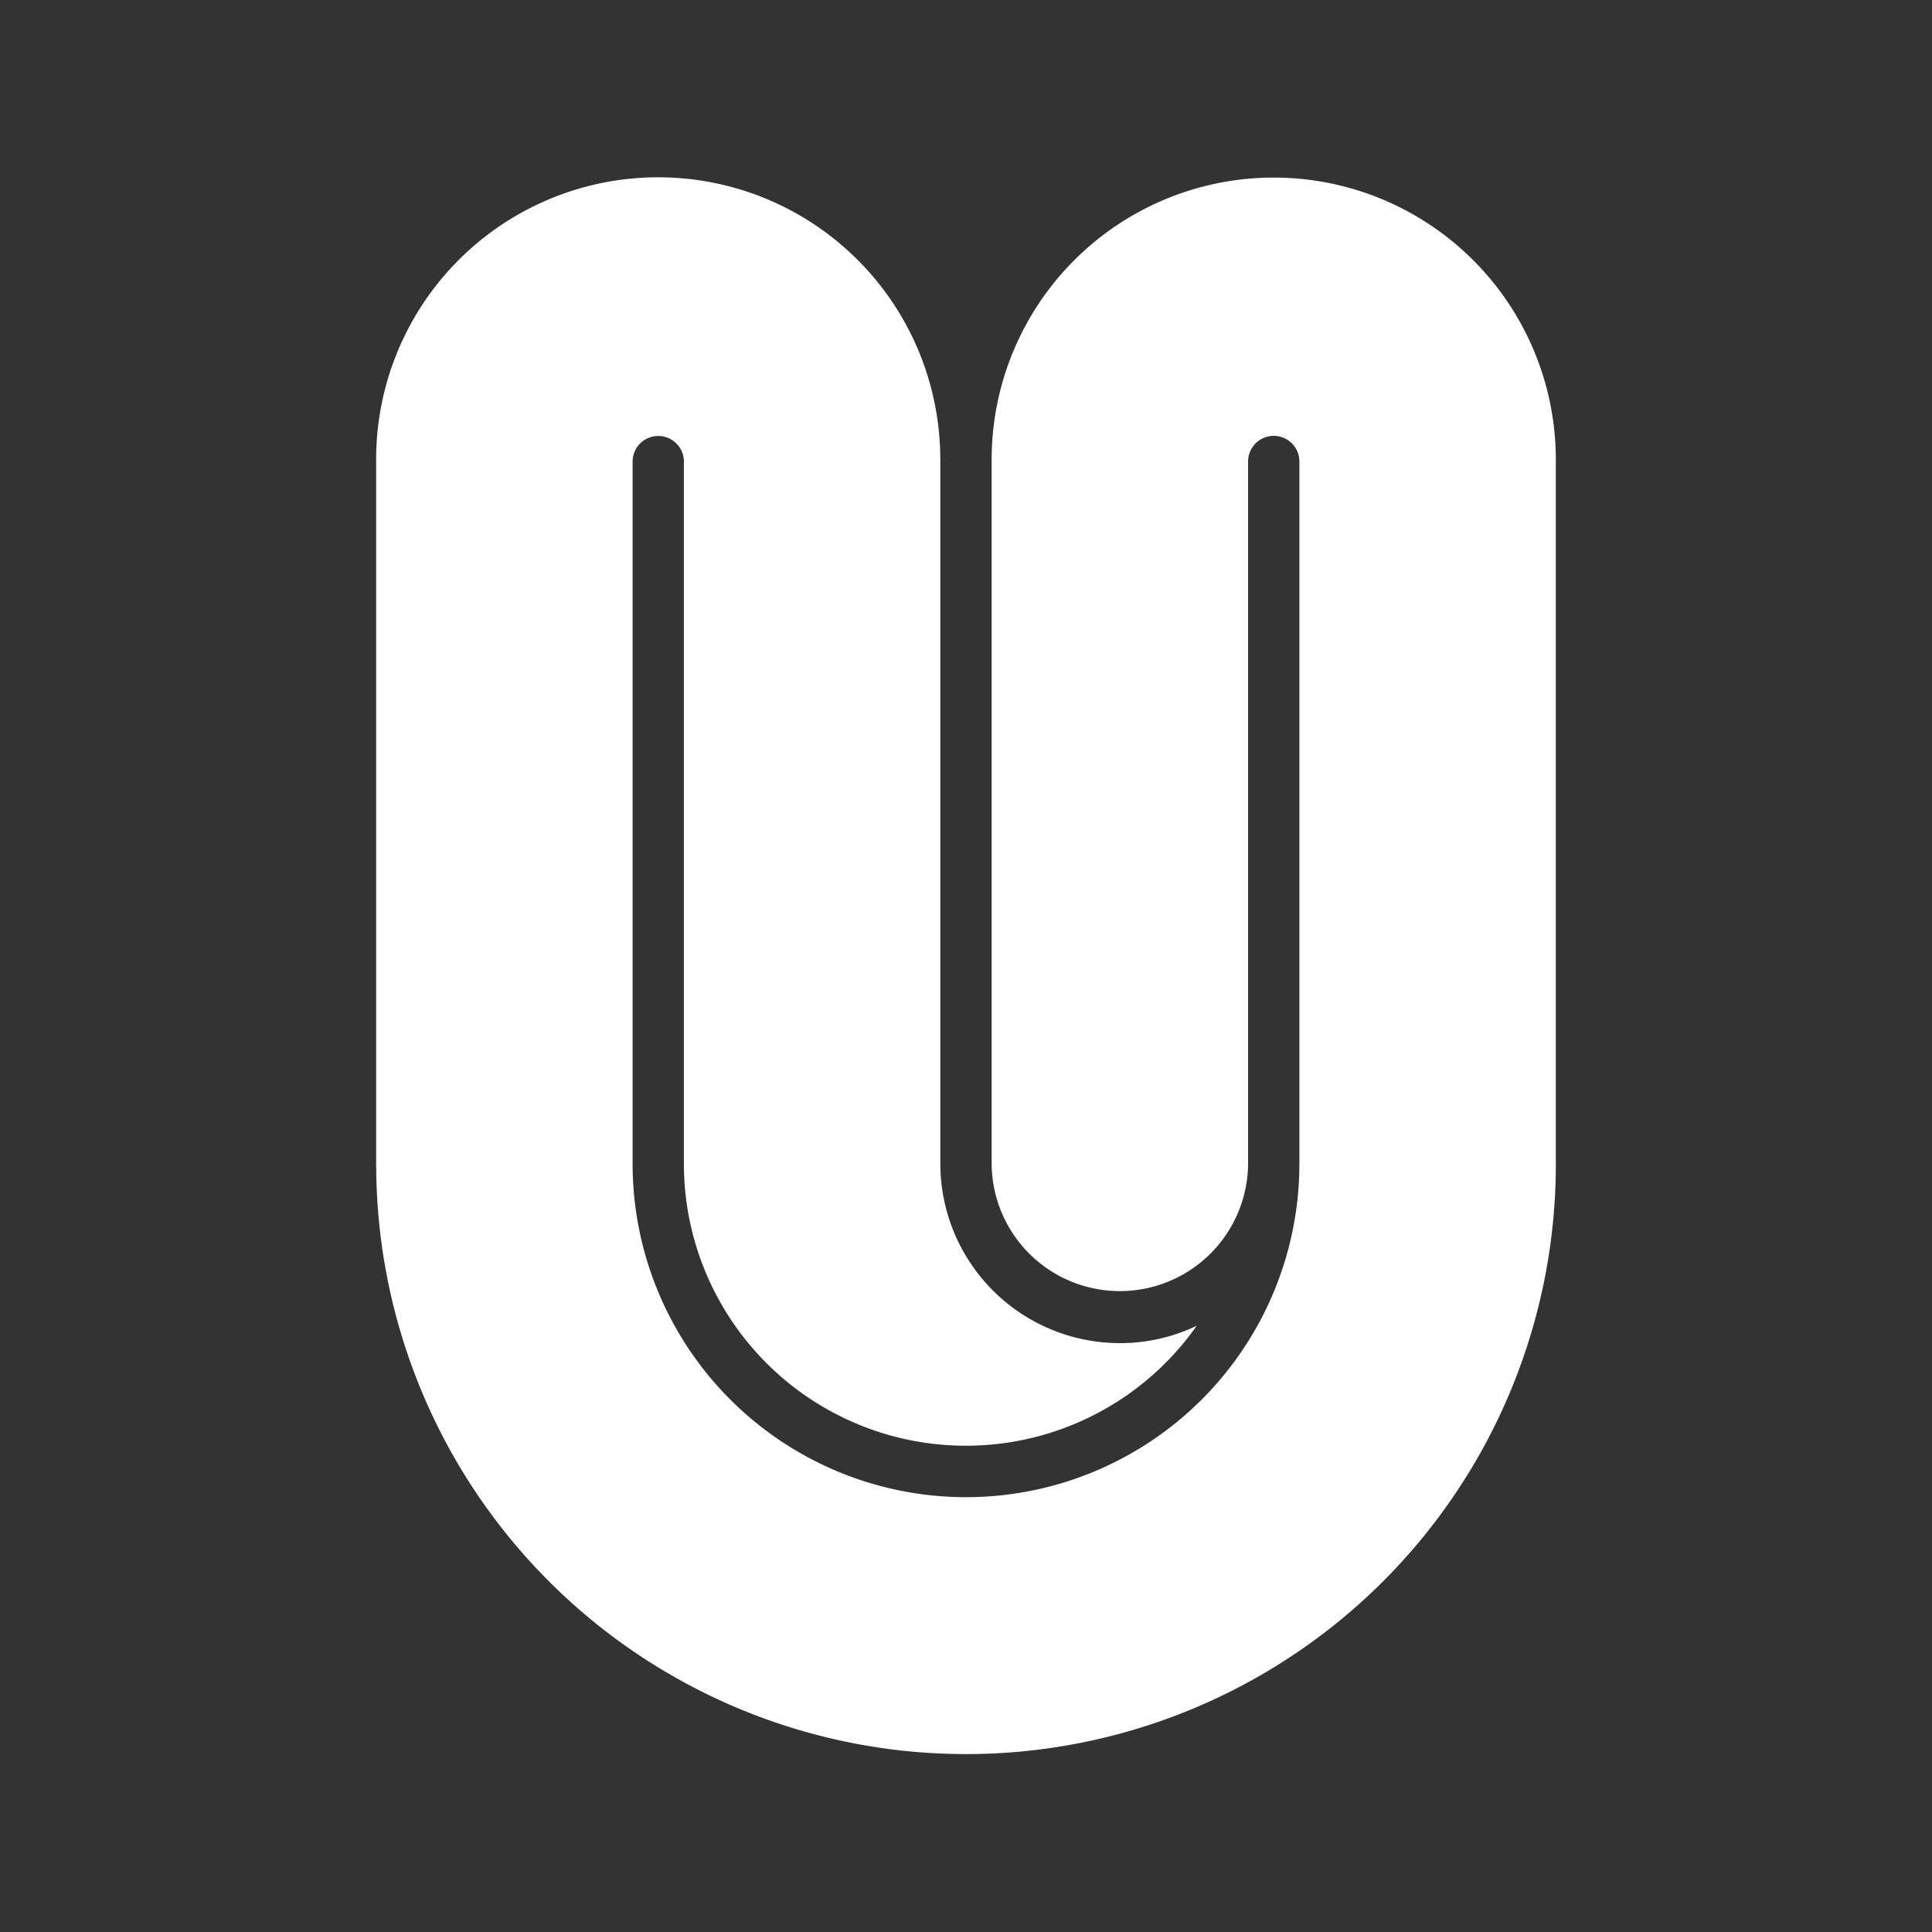 <svg xmlns="http://www.w3.org/2000/svg" viewBox="0 0 512 512"><rect x="0" y="0" width="512" height="512" fill="#333333" stroke="none"/><path style="fill:#ffffff" d="M412.305,122.091h.006a74.758,74.758,0,1,0-149.515,0h0V308.359h0a33.981,33.981,0,0,0,67.961,0h0V122.091h0a6.8,6.8,0,0,1,13.593,0h.006V308.356h-.006a88.349,88.349,0,0,1-176.7.122V122.091h0a6.8,6.8,0,0,1,13.59-.024V308.374a74.734,74.734,0,0,0,135.9,42.967,46.931,46.931,0,0,1-20.365,4.6A47.584,47.584,0,0,1,249.2,308.374V121.379h-.018a74.75,74.75,0,0,0-149.5.712h0V308.356h0v.715H99.7a156.307,156.307,0,0,0,312.613-.715h-.006Z"/></svg>
